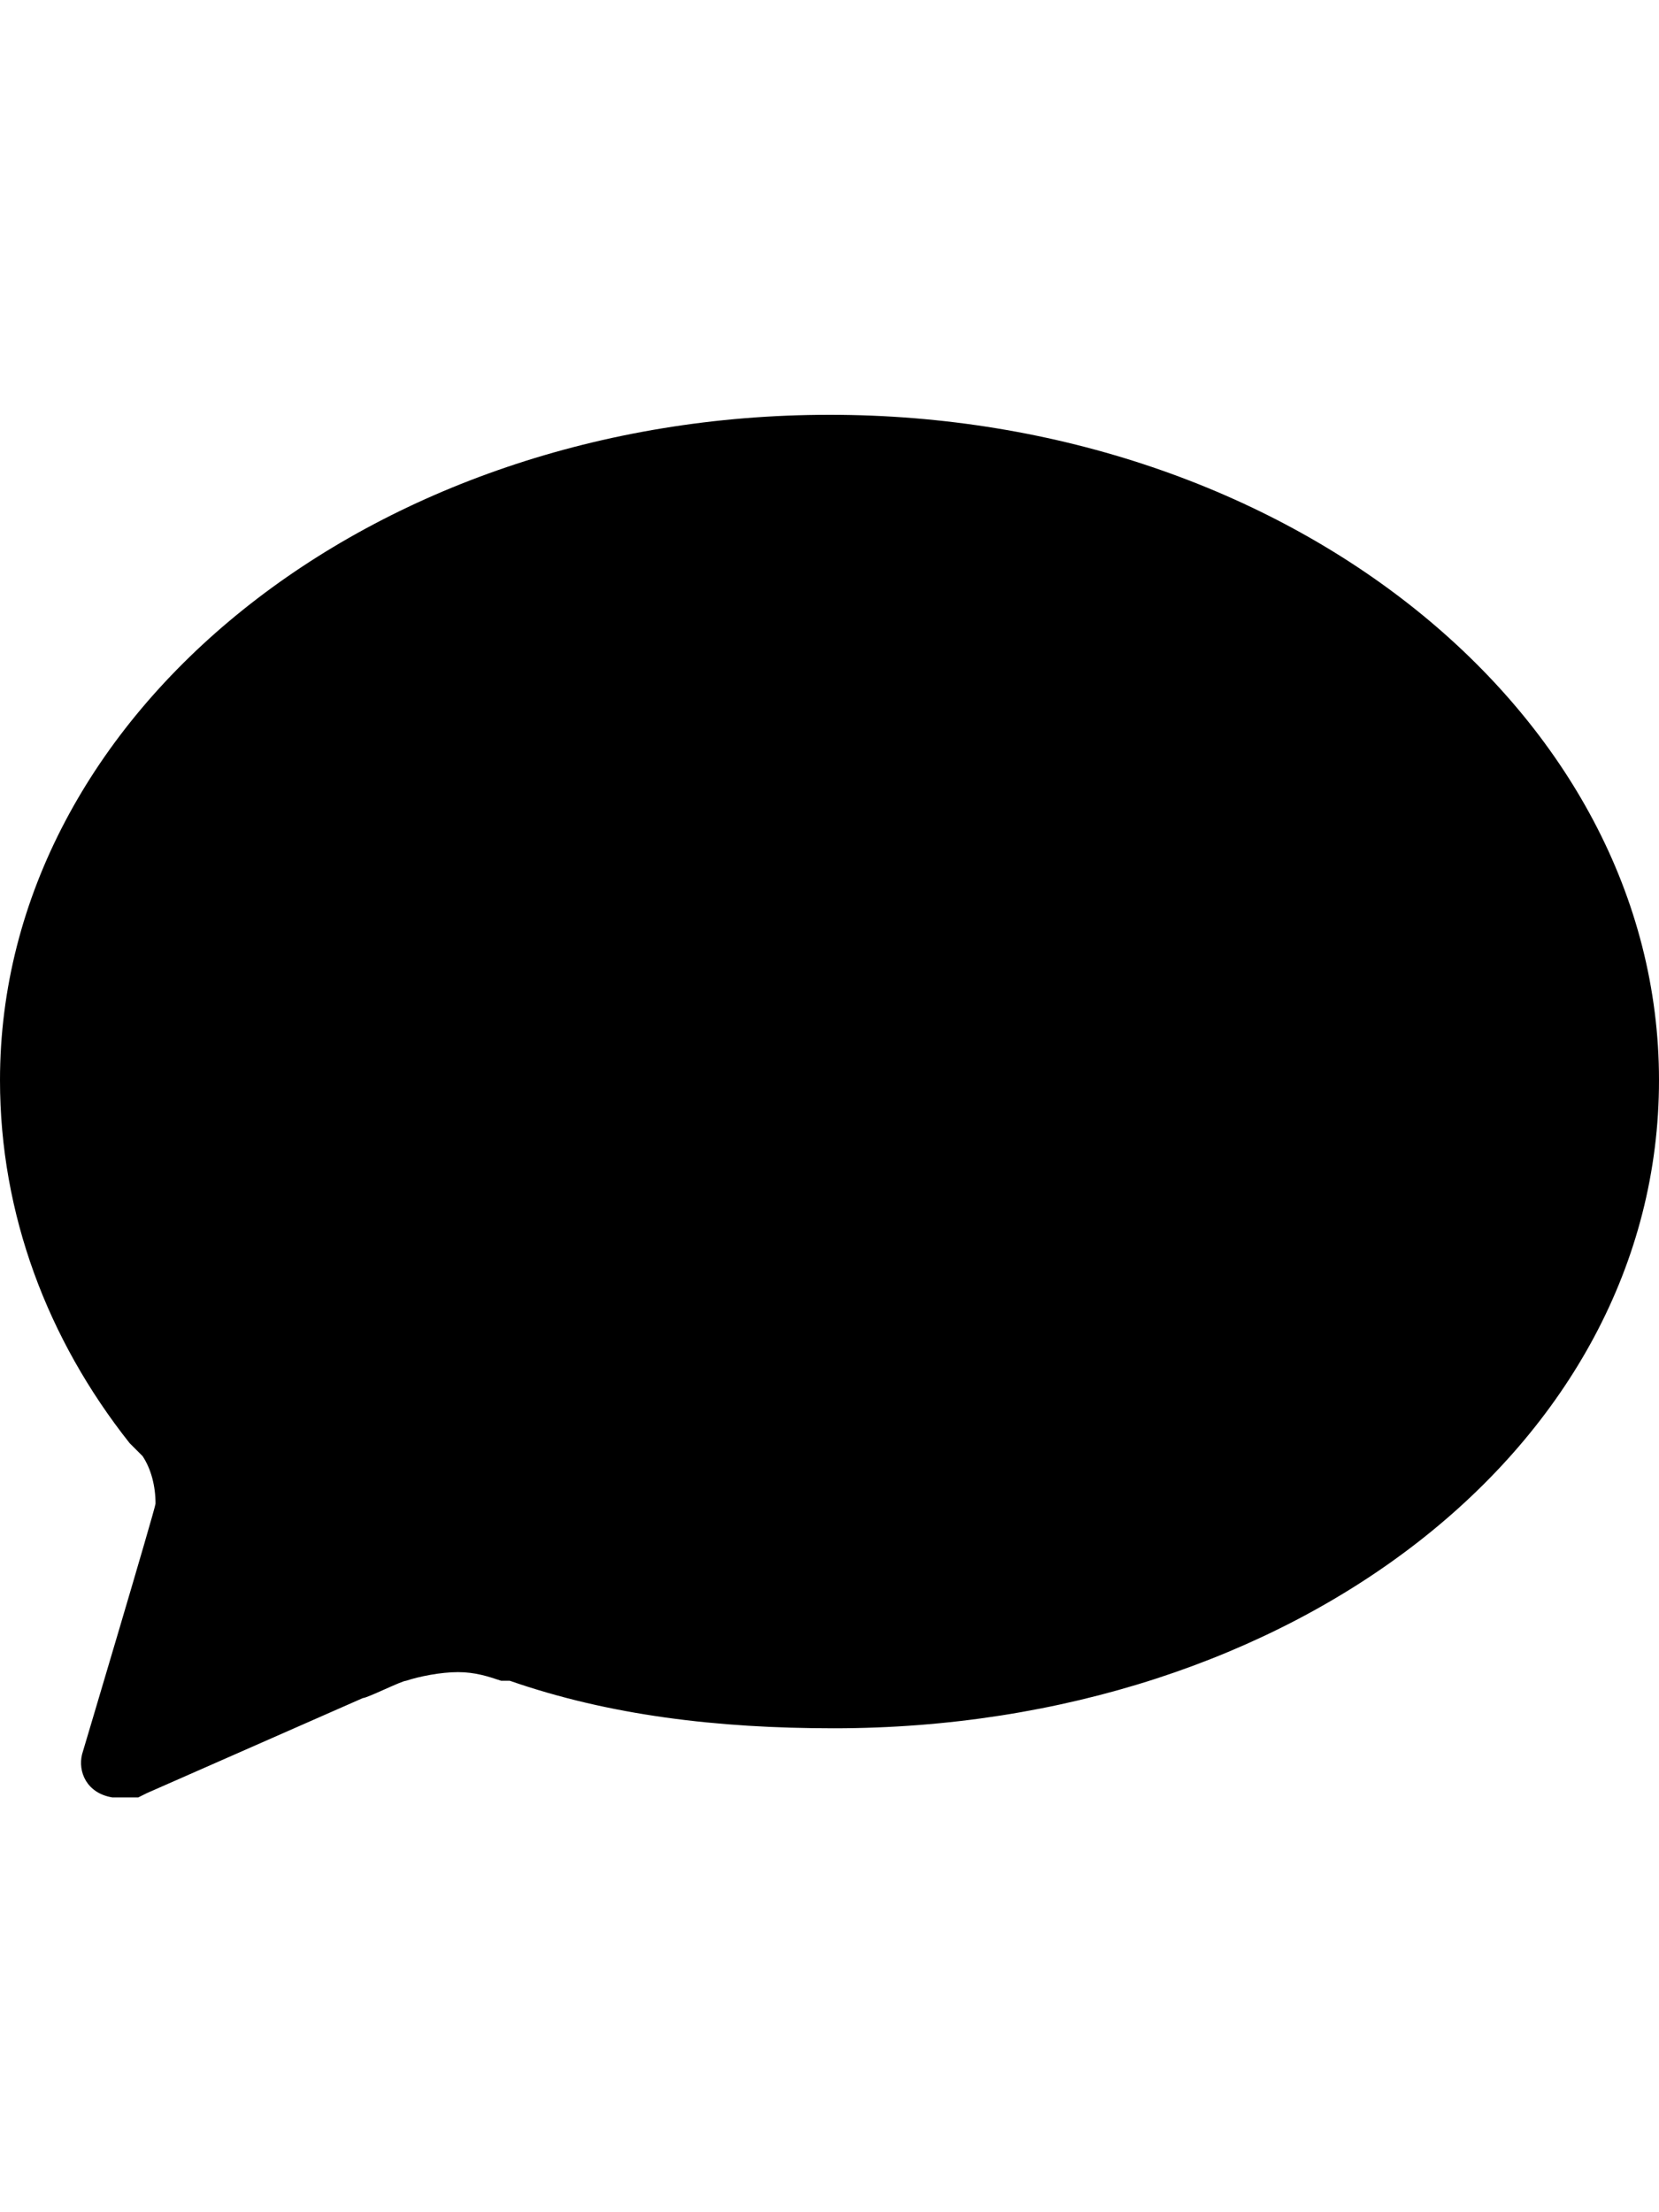 <?xml version="1.0" encoding="utf-8"?>
<!-- Generated by IcoMoon.io -->
<!DOCTYPE svg PUBLIC "-//W3C//DTD SVG 1.1//EN" "http://www.w3.org/Graphics/SVG/1.1/DTD/svg11.dtd">
<svg version="1.1" xmlns="http://www.w3.org/2000/svg" xmlns:xlink="http://www.w3.org/1999/xlink" width="384" height="512" viewBox="0 0 384 512">
<g>
</g>
	<path d="M192 96v0c106 0 192 69 192 154s-85 150-191 150c-27 0-52-3-75-11h-2c-3-1-6-2-10-2s-9 1-12 2v0c-1 0-9 4-10 4l-50 22-2 1h-6c-6-1-8-6-7-10v0s17-57 17-58c0-4-1-8-3-11v0 0 0l-3-3c-19-24-30-53-30-84 0-85 86-154 192-154z" fill="#000000" />
</svg>

